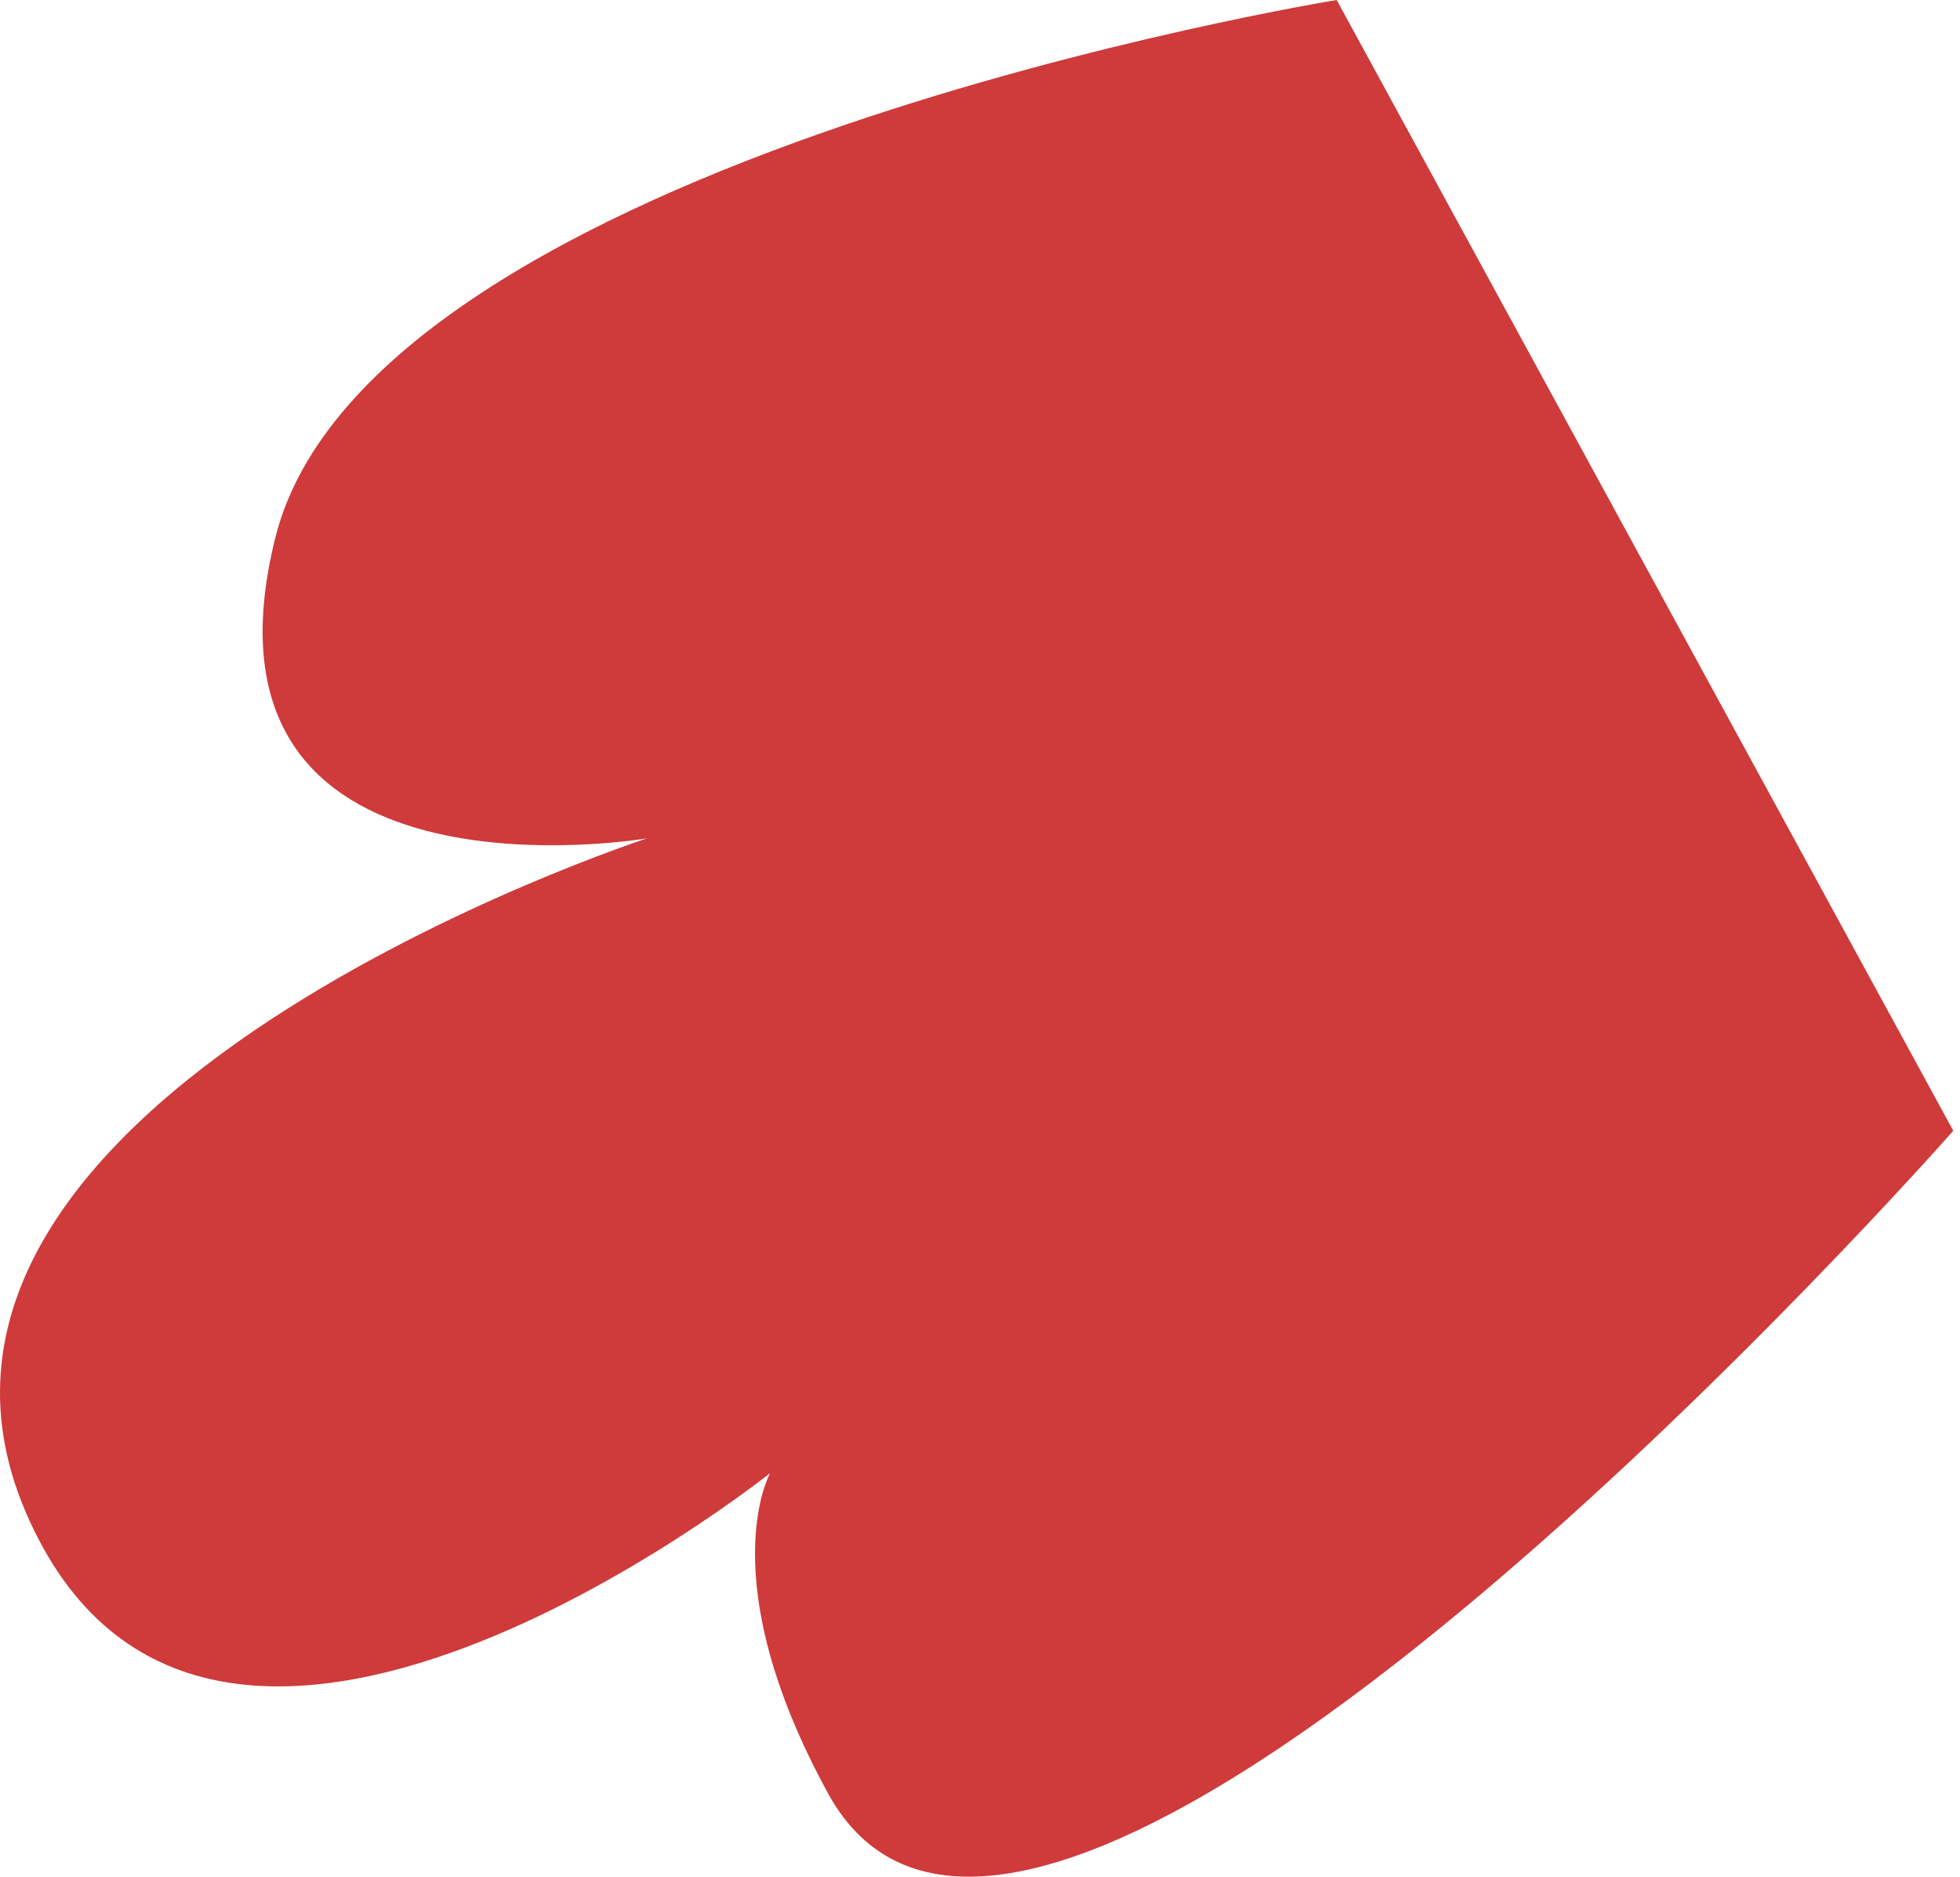 <?xml version="1.0" encoding="UTF-8"?> <svg xmlns="http://www.w3.org/2000/svg" width="282" height="270" viewBox="0 0 282 270" fill="none"> <path d="M192.321 0C192.321 0 53.388 22.538 39.628 77.301C25.935 132.071 93.088 120.614 93.088 120.614C93.088 120.614 -21.851 158.046 3.708 217.557C29.268 277.068 110.806 211.932 110.806 211.932C110.806 211.932 102.232 227.085 119.115 257.97C148.986 312.749 281.033 162.68 281.033 162.68L192.321 0Z" fill="#CF3A3A"></path> </svg> 